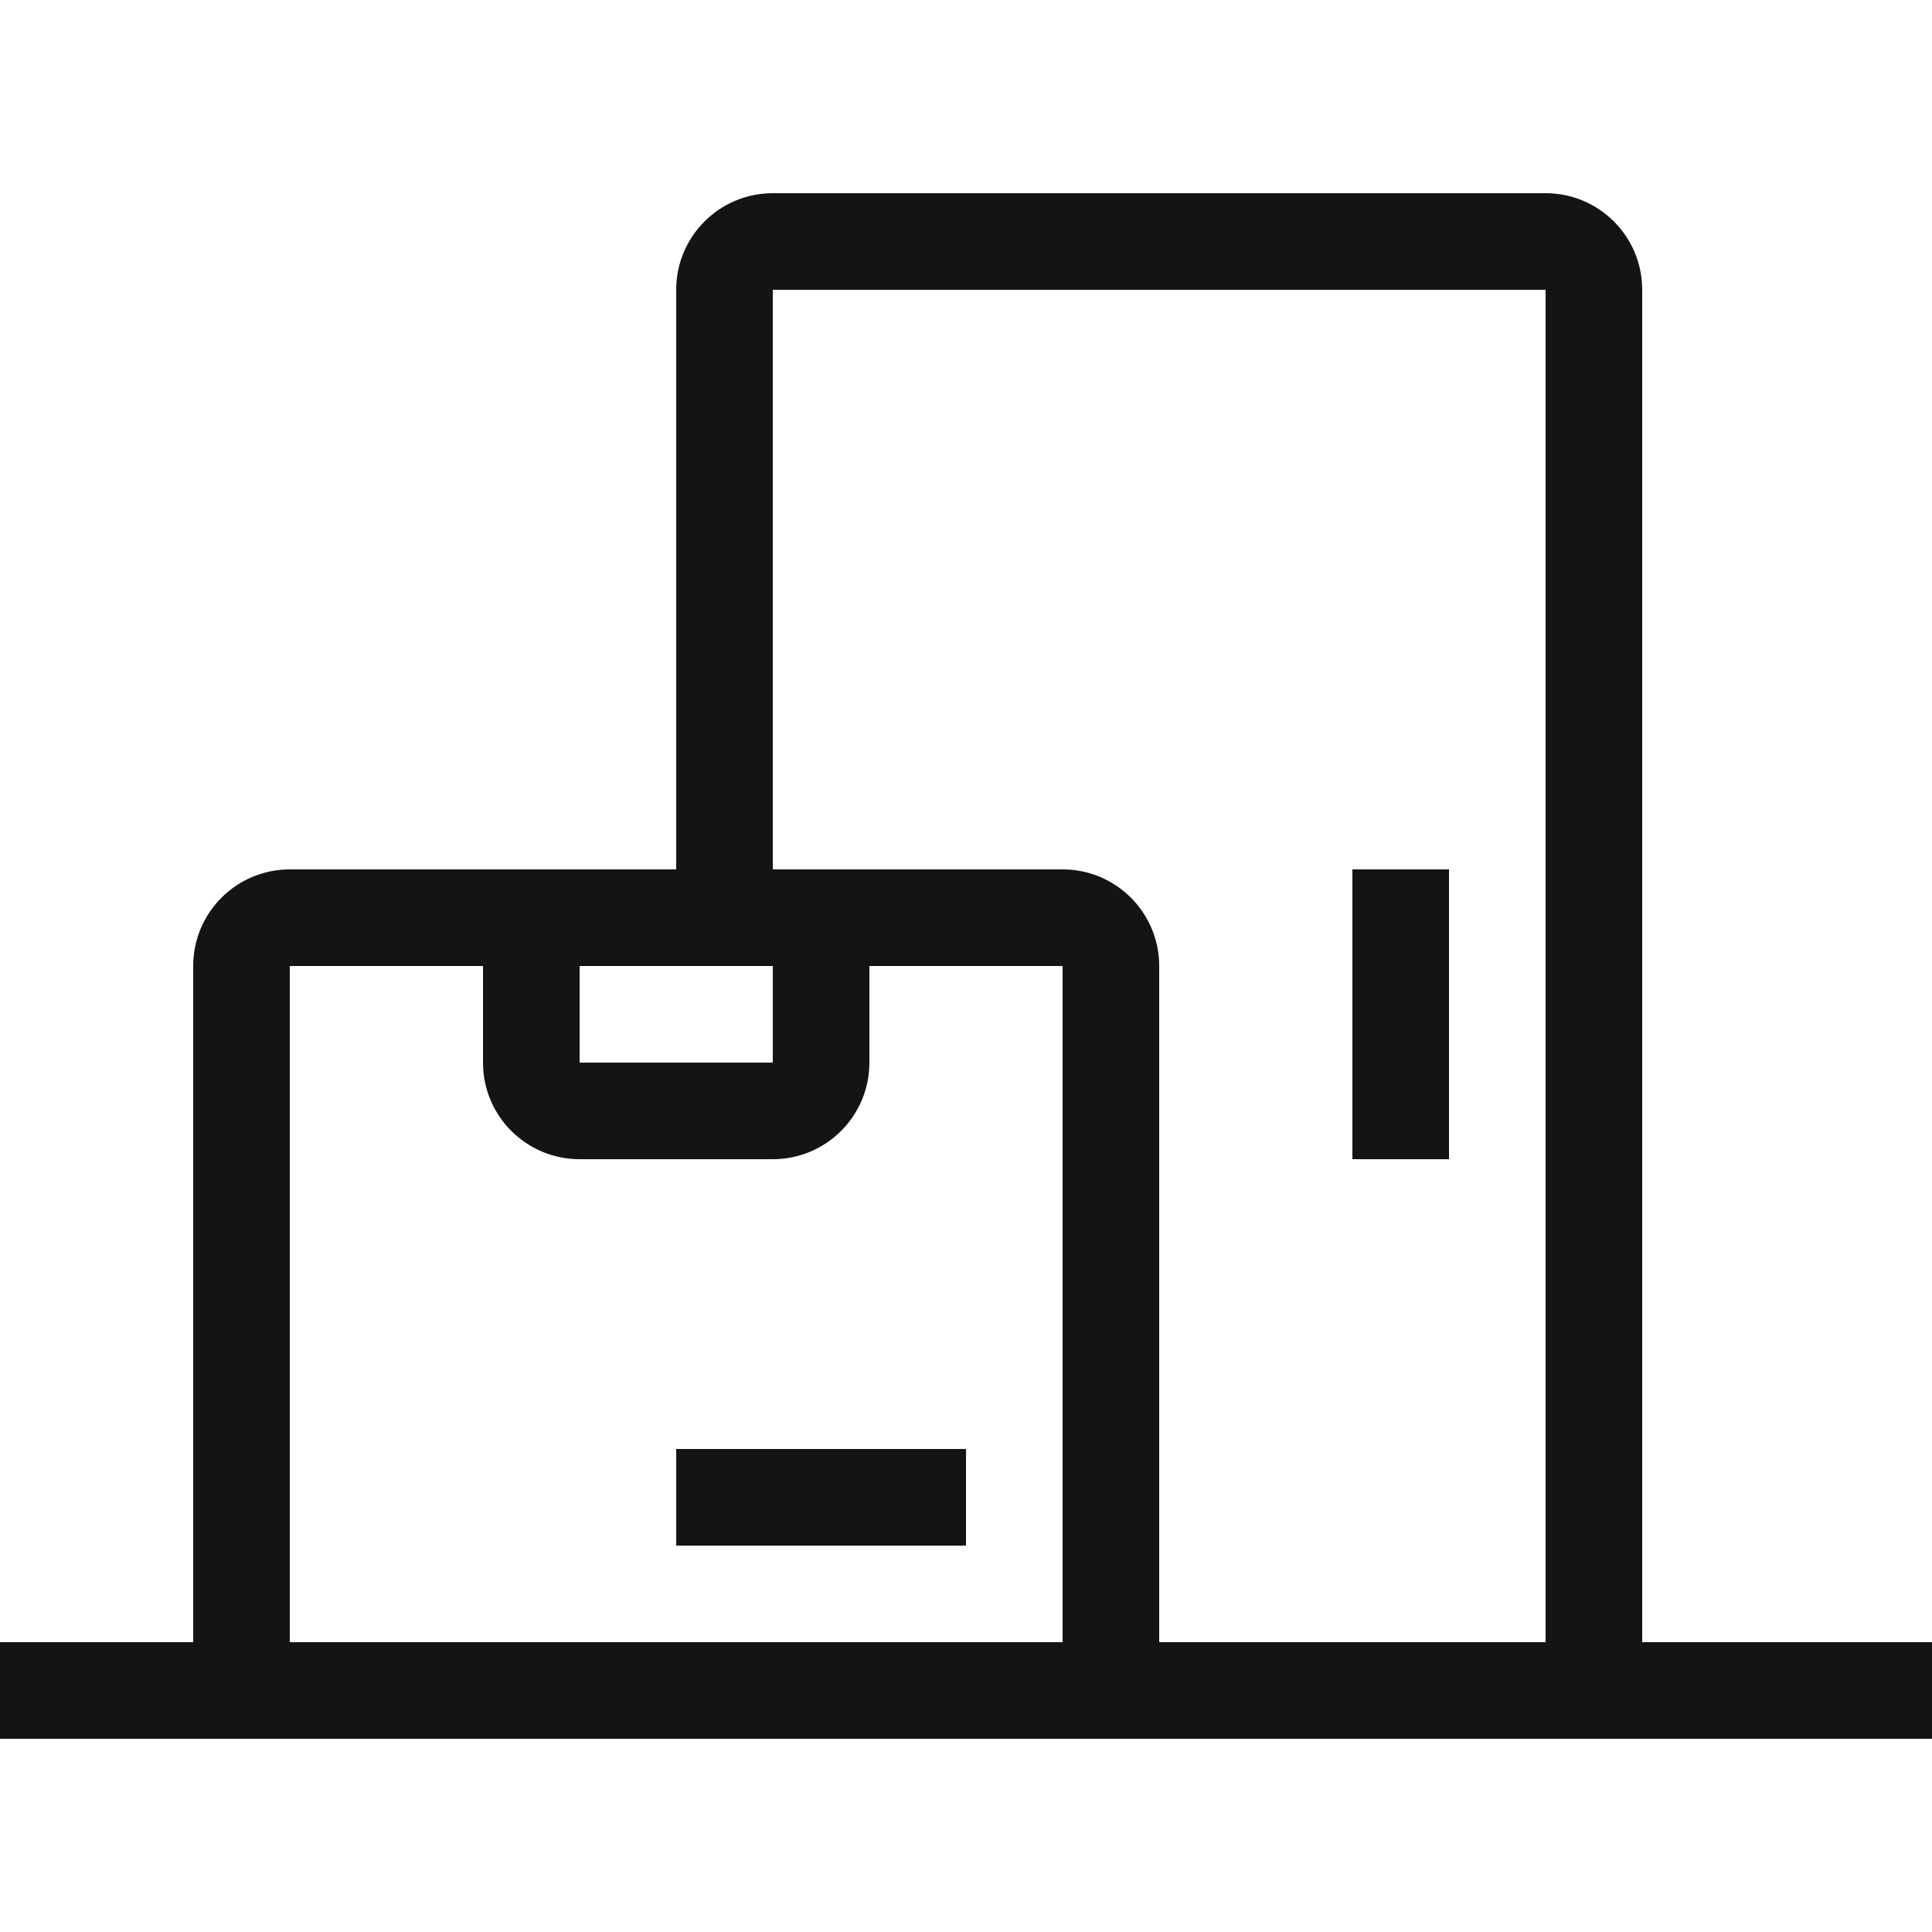 <svg width="24" height="24" viewBox="0 0 24 24" fill="none" xmlns="http://www.w3.org/2000/svg">
<path d="M8.4 3.6C8.4 2.937 8.937 2.4 9.6 2.4H19.2C19.863 2.4 20.4 2.937 20.4 3.6V20.4H24V21.6H0V20.4H2.4V12C2.4 11.337 2.937 10.8 3.6 10.8H8.4V3.6ZM9.6 10.8H13.2C13.863 10.8 14.4 11.337 14.4 12V20.4H19.2V3.6L9.6 3.6V10.8ZM13.2 20.4V12H10.8V13.2C10.8 13.863 10.263 14.4 9.6 14.4H7.2C6.537 14.4 6 13.863 6 13.2V12H3.6V20.4H13.2ZM7.2 12V13.2H9.6V12H7.2ZM18 10.8V14.4H16.8V10.8H18ZM12 19.2H8.4V18H12V19.2Z" fill="#141414"/>
</svg>
